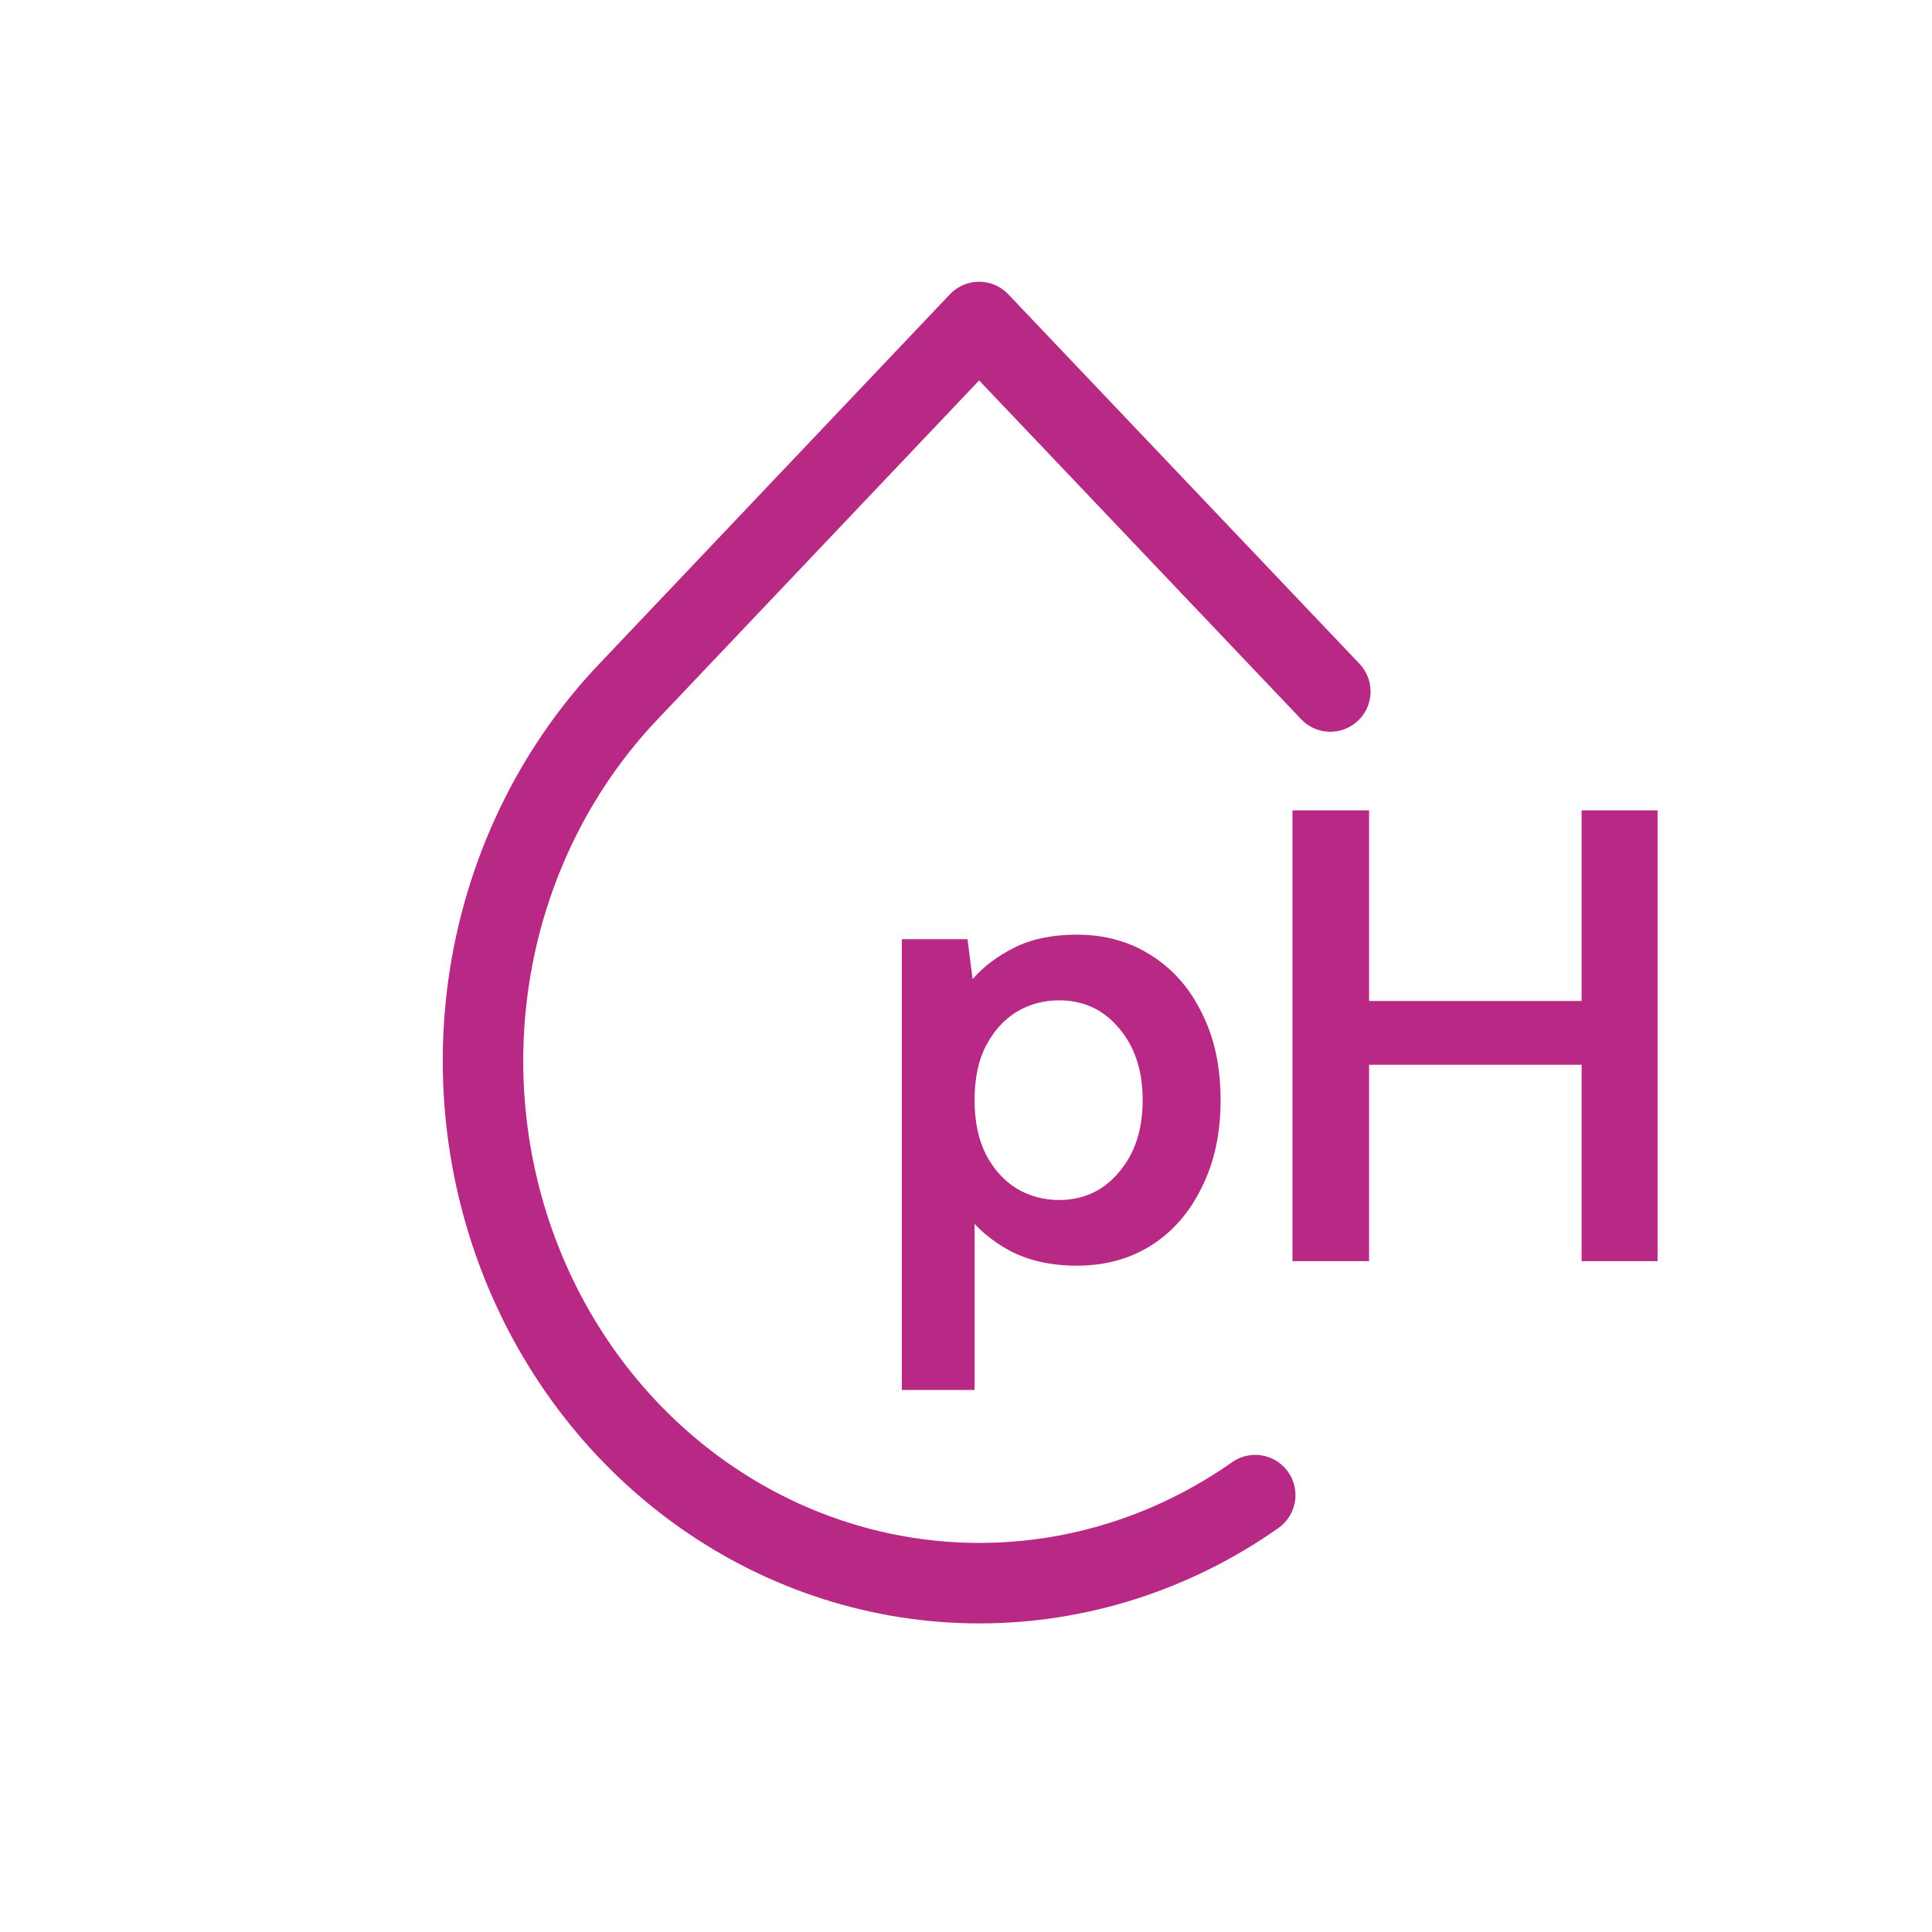 <svg width="72" height="72" viewBox="0 0 72 72" fill="none" xmlns="http://www.w3.org/2000/svg">
<path d="M49.577 25.77L36.488 12L23.423 25.77C20.834 28.491 19.071 31.959 18.356 35.735C17.642 39.511 18.007 43.425 19.407 46.982C20.807 50.539 23.178 53.58 26.221 55.719C29.263 57.858 32.84 59 36.5 59C40.16 59 43.737 57.858 46.779 55.719" stroke="#B82986" stroke-width="3" stroke-linecap="round" stroke-linejoin="round"/>
<path d="M36.008 45.224L36.32 45.152V51.8H33.608V35H36.056L36.248 36.488C36.648 36.024 37.168 35.632 37.808 35.312C38.448 34.992 39.224 34.832 40.136 34.832C41.176 34.832 42.096 35.088 42.896 35.6C43.712 36.112 44.344 36.832 44.792 37.76C45.256 38.672 45.488 39.752 45.488 41C45.488 42.232 45.256 43.312 44.792 44.24C44.344 45.168 43.72 45.888 42.92 46.4C42.12 46.912 41.192 47.168 40.136 47.168C39.176 47.168 38.344 46.984 37.64 46.616C36.936 46.232 36.392 45.768 36.008 45.224ZM42.584 41C42.584 39.896 42.288 39 41.696 38.312C41.12 37.624 40.376 37.28 39.464 37.28C38.888 37.28 38.36 37.424 37.88 37.712C37.416 38 37.04 38.416 36.752 38.96C36.464 39.504 36.32 40.184 36.32 41C36.32 41.8 36.464 42.48 36.752 43.04C37.04 43.584 37.416 44 37.88 44.288C38.36 44.576 38.888 44.72 39.464 44.72C40.376 44.72 41.12 44.376 41.696 43.688C42.288 43 42.584 42.104 42.584 41ZM48.166 30.2H51.022V37.304H58.942V30.2H61.774V47H58.942V39.68H51.022V47H48.166V30.2Z" fill="#B82986"/>
</svg>
